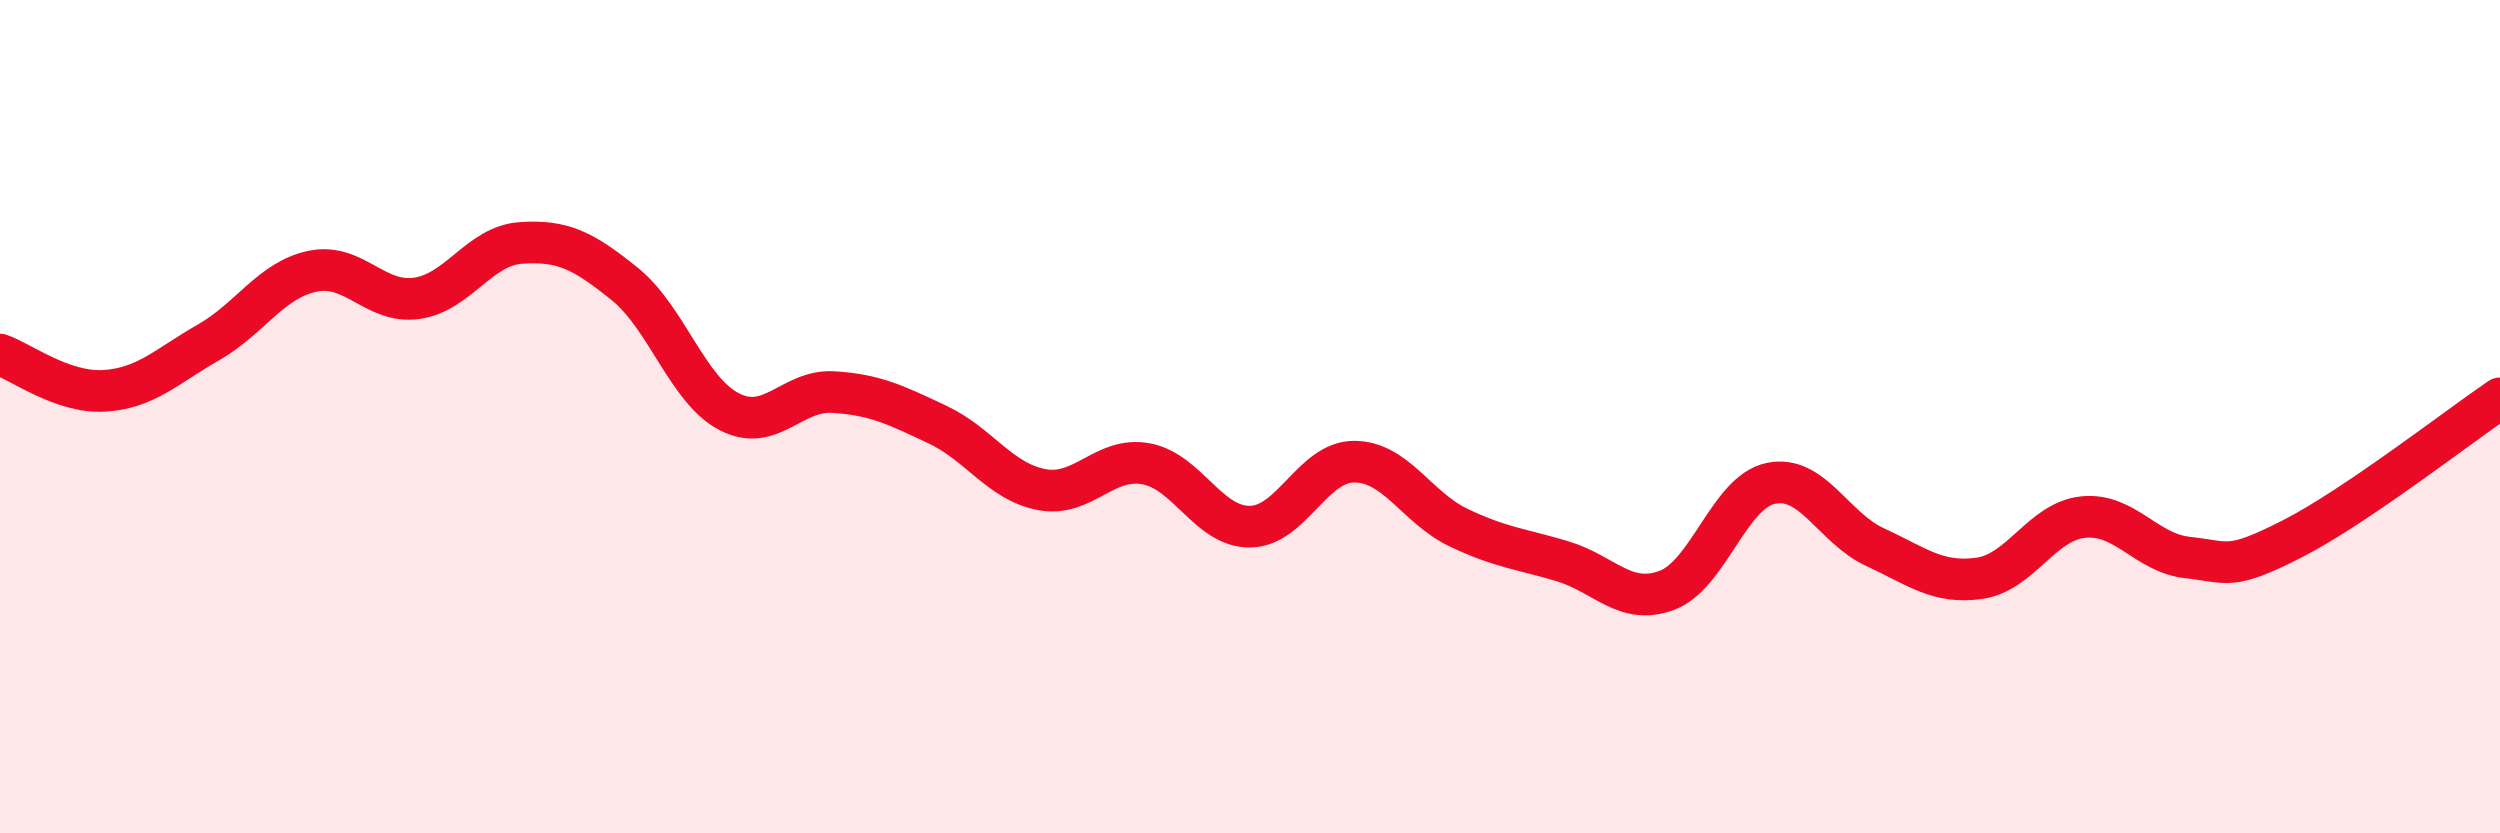 
    <svg width="60" height="20" viewBox="0 0 60 20" xmlns="http://www.w3.org/2000/svg">
      <path
        d="M 0,8.51 C 0.5,8.68 1.5,9.44 2.5,9.38 C 3.5,9.32 4,8.79 5,8.22 C 6,7.65 6.5,6.72 7.5,6.51 C 8.5,6.3 9,7.3 10,7.16 C 11,7.02 11.5,5.9 12.5,5.83 C 13.5,5.76 14,6.01 15,6.82 C 16,7.63 16.5,9.36 17.5,9.88 C 18.5,10.4 19,9.35 20,9.41 C 21,9.47 21.5,9.72 22.5,10.19 C 23.5,10.66 24,11.56 25,11.75 C 26,11.94 26.5,10.95 27.5,11.13 C 28.5,11.31 29,12.65 30,12.64 C 31,12.63 31.5,11.08 32.5,11.08 C 33.5,11.08 34,12.18 35,12.66 C 36,13.14 36.5,13.17 37.5,13.47 C 38.5,13.77 39,14.54 40,14.17 C 41,13.8 41.5,11.81 42.5,11.6 C 43.5,11.39 44,12.67 45,13.13 C 46,13.59 46.5,14.02 47.5,13.88 C 48.5,13.74 49,12.51 50,12.41 C 51,12.31 51.5,13.27 52.5,13.38 C 53.5,13.49 53.5,13.7 55,12.94 C 56.5,12.18 59,10.24 60,9.56L60 20L0 20Z"
        fill="#EB0A25"
        opacity="0.1"
        stroke-linecap="round"
        stroke-linejoin="round"
      />
      <path
        d="M 0,8.51 C 0.5,8.68 1.5,9.44 2.5,9.38 C 3.5,9.32 4,8.79 5,8.22 C 6,7.65 6.5,6.72 7.5,6.51 C 8.5,6.3 9,7.3 10,7.16 C 11,7.02 11.5,5.9 12.5,5.83 C 13.5,5.76 14,6.01 15,6.82 C 16,7.63 16.5,9.36 17.5,9.88 C 18.5,10.4 19,9.35 20,9.41 C 21,9.47 21.5,9.72 22.5,10.19 C 23.5,10.66 24,11.56 25,11.75 C 26,11.94 26.5,10.95 27.5,11.13 C 28.5,11.31 29,12.65 30,12.64 C 31,12.63 31.5,11.08 32.5,11.08 C 33.5,11.08 34,12.18 35,12.66 C 36,13.14 36.5,13.17 37.5,13.47 C 38.5,13.77 39,14.54 40,14.17 C 41,13.8 41.5,11.81 42.5,11.6 C 43.5,11.39 44,12.67 45,13.13 C 46,13.59 46.5,14.02 47.5,13.88 C 48.5,13.74 49,12.51 50,12.41 C 51,12.31 51.5,13.27 52.5,13.38 C 53.5,13.49 53.5,13.7 55,12.94 C 56.5,12.18 59,10.24 60,9.56"
        stroke="#EB0A25"
        stroke-width="1"
        fill="none"
        stroke-linecap="round"
        stroke-linejoin="round"
      />
    </svg>
  